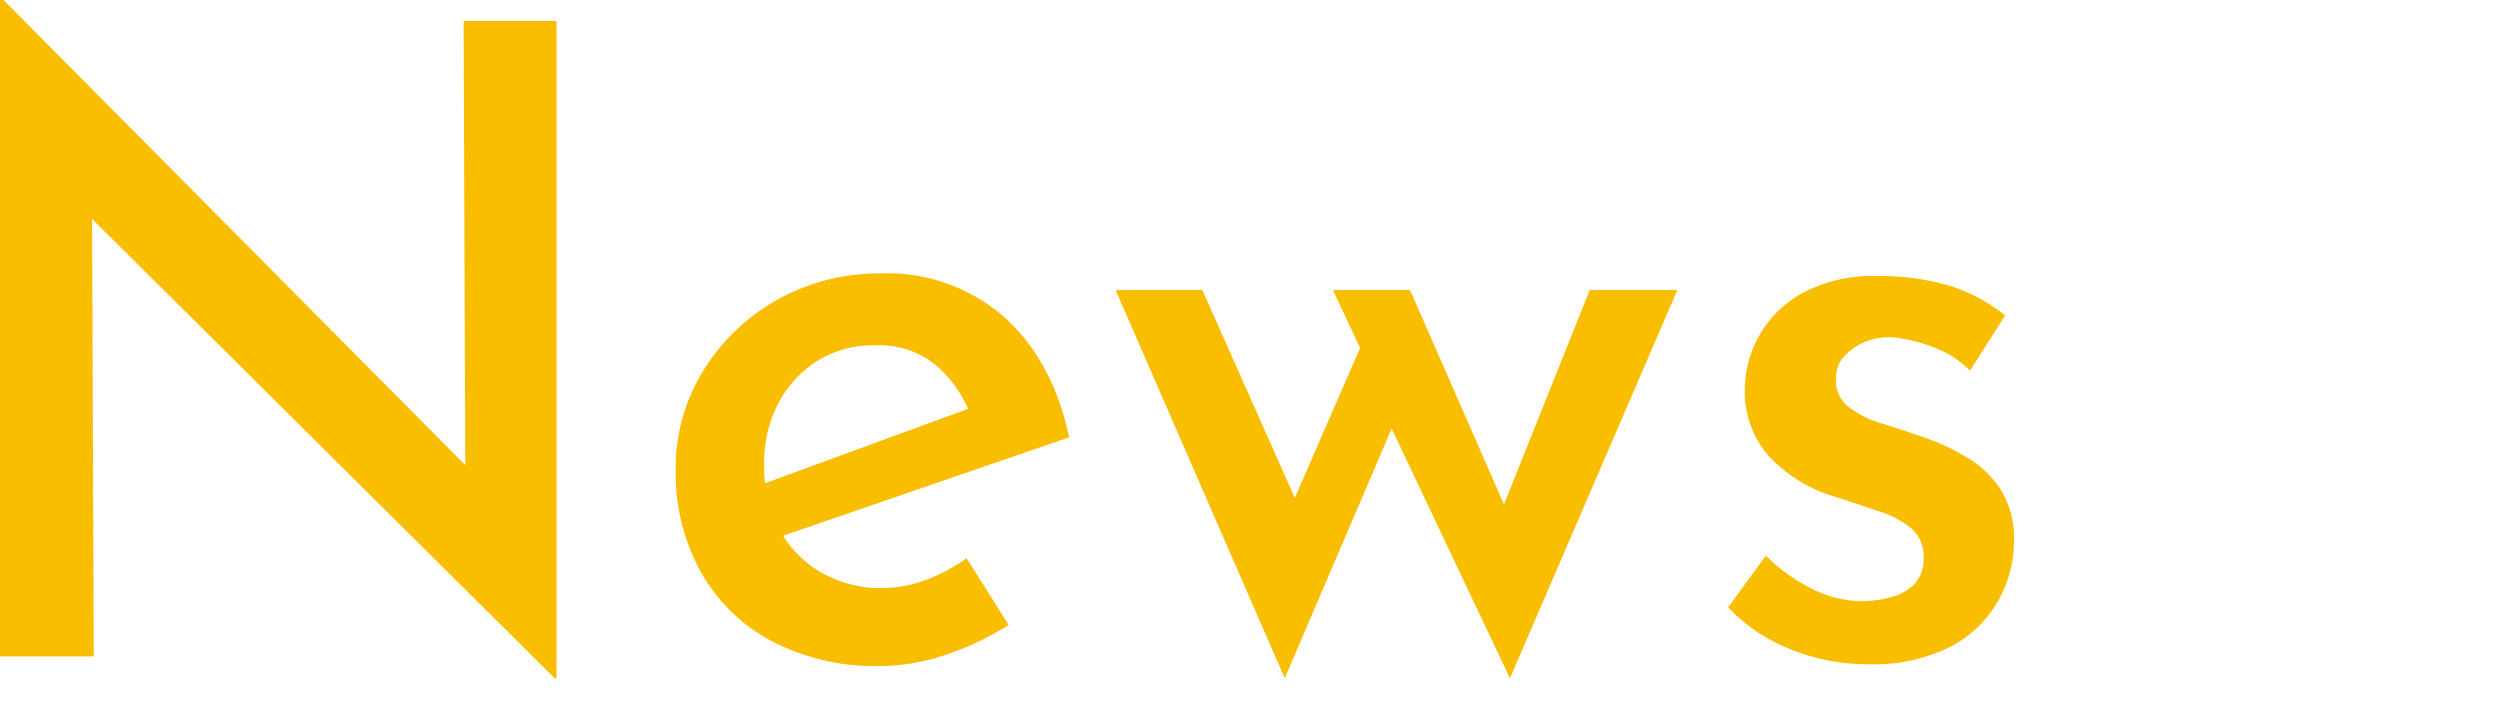 <svg id="コンポーネント_31_1" data-name="コンポーネント 31 – 1" xmlns="http://www.w3.org/2000/svg" xmlns:xlink="http://www.w3.org/1999/xlink" width="256.744" height="74.421" viewBox="0 0 256.744 74.421">
  <defs>
    <clipPath id="clip-path">
      <rect id="長方形_13971" data-name="長方形 13971" width="256.744" height="74.421" transform="translate(0 0)" fill="none"/>
    </clipPath>
  </defs>
  <path id="パス_37470" data-name="パス 37470" d="M0,0V67.41h9.63L9.458,22.487,56.971,69.66h.18V2.16h-9.54l.174,45.608L.361,0Z" transform="translate(0 0)" fill="#fabe00"/>
  <g id="グループ_34826" data-name="グループ 34826" transform="translate(0 0)">
    <g id="グループ_34825" data-name="グループ 34825" clip-path="url(#clip-path)">
      <path id="パス_37471" data-name="パス 37471" d="M90.36,68.4a22.837,22.837,0,0,1-11.205-2.61,18.064,18.064,0,0,1-7.245-7.156A21.067,21.067,0,0,1,69.39,48.24a18.969,18.969,0,0,1,2.835-10.17,20.848,20.848,0,0,1,7.605-7.29,21.357,21.357,0,0,1,10.71-2.7A18.162,18.162,0,0,1,103.1,32.535q5,4.454,6.705,12.375L79.2,55.44l-2.25-5.221,24.57-9L99.63,42.48a12.776,12.776,0,0,0-3.42-4.9,9.183,9.183,0,0,0-6.39-2.115,10.812,10.812,0,0,0-5.85,1.575,11.362,11.362,0,0,0-4.005,4.32A13.13,13.13,0,0,0,78.48,47.7a13.593,13.593,0,0,0,1.575,6.7,11.3,11.3,0,0,0,4.32,4.41A12.161,12.161,0,0,0,90.54,60.39a12.8,12.8,0,0,0,4.59-.855,18.245,18.245,0,0,0,4.14-2.2l4.32,6.84a29.55,29.55,0,0,1-6.435,3.06A21.222,21.222,0,0,1,90.36,68.4" fill="#fabe00"/>
      <path id="パス_37472" data-name="パス 37472" d="M144.809,29.79l10.53,24.03-1.8.27,9.72-24.3h9l-17.19,39.87-12.15-25.65-10.98,25.65-17.37-39.87h8.91l11.25,25.29-3.24-.54,8.19-18.81-2.79-5.94Z" fill="#fabe00"/>
      <path id="パス_37473" data-name="パス 37473" d="M191.878,68.22a21.268,21.268,0,0,1-7.965-1.529,17.619,17.619,0,0,1-6.435-4.321l3.87-5.309a18.374,18.374,0,0,0,4.95,3.51,11.514,11.514,0,0,0,4.86,1.17,11.076,11.076,0,0,0,3.15-.451,5.044,5.044,0,0,0,2.385-1.394,3.818,3.818,0,0,0,.855-2.655,3.7,3.7,0,0,0-1.26-2.97A9.688,9.688,0,0,0,193,52.516q-2.025-.675-4.185-1.4a15.11,15.11,0,0,1-7.245-4.365,10.076,10.076,0,0,1-2.385-6.705,11.367,11.367,0,0,1,6.075-10.034,15.383,15.383,0,0,1,7.515-1.665,25.548,25.548,0,0,1,7.245.944,17.156,17.156,0,0,1,5.9,3.106l-3.6,5.67a10.414,10.414,0,0,0-3.825-2.43,16.594,16.594,0,0,0-4-.99,6.6,6.6,0,0,0-2.925.45,5.883,5.883,0,0,0-2.16,1.484,3.179,3.179,0,0,0-.855,2.205,3.373,3.373,0,0,0,1.26,2.97,10.154,10.154,0,0,0,3.375,1.71q2.025.631,4.1,1.351a22.59,22.59,0,0,1,4.86,2.25,10.5,10.5,0,0,1,3.42,3.375,9.464,9.464,0,0,1,1.26,5.085,12.436,12.436,0,0,1-1.665,6.254,12.056,12.056,0,0,1-4.95,4.68,17.562,17.562,0,0,1-8.325,1.755" fill="#fabe00"/>
    </g>
  </g>
</svg>
